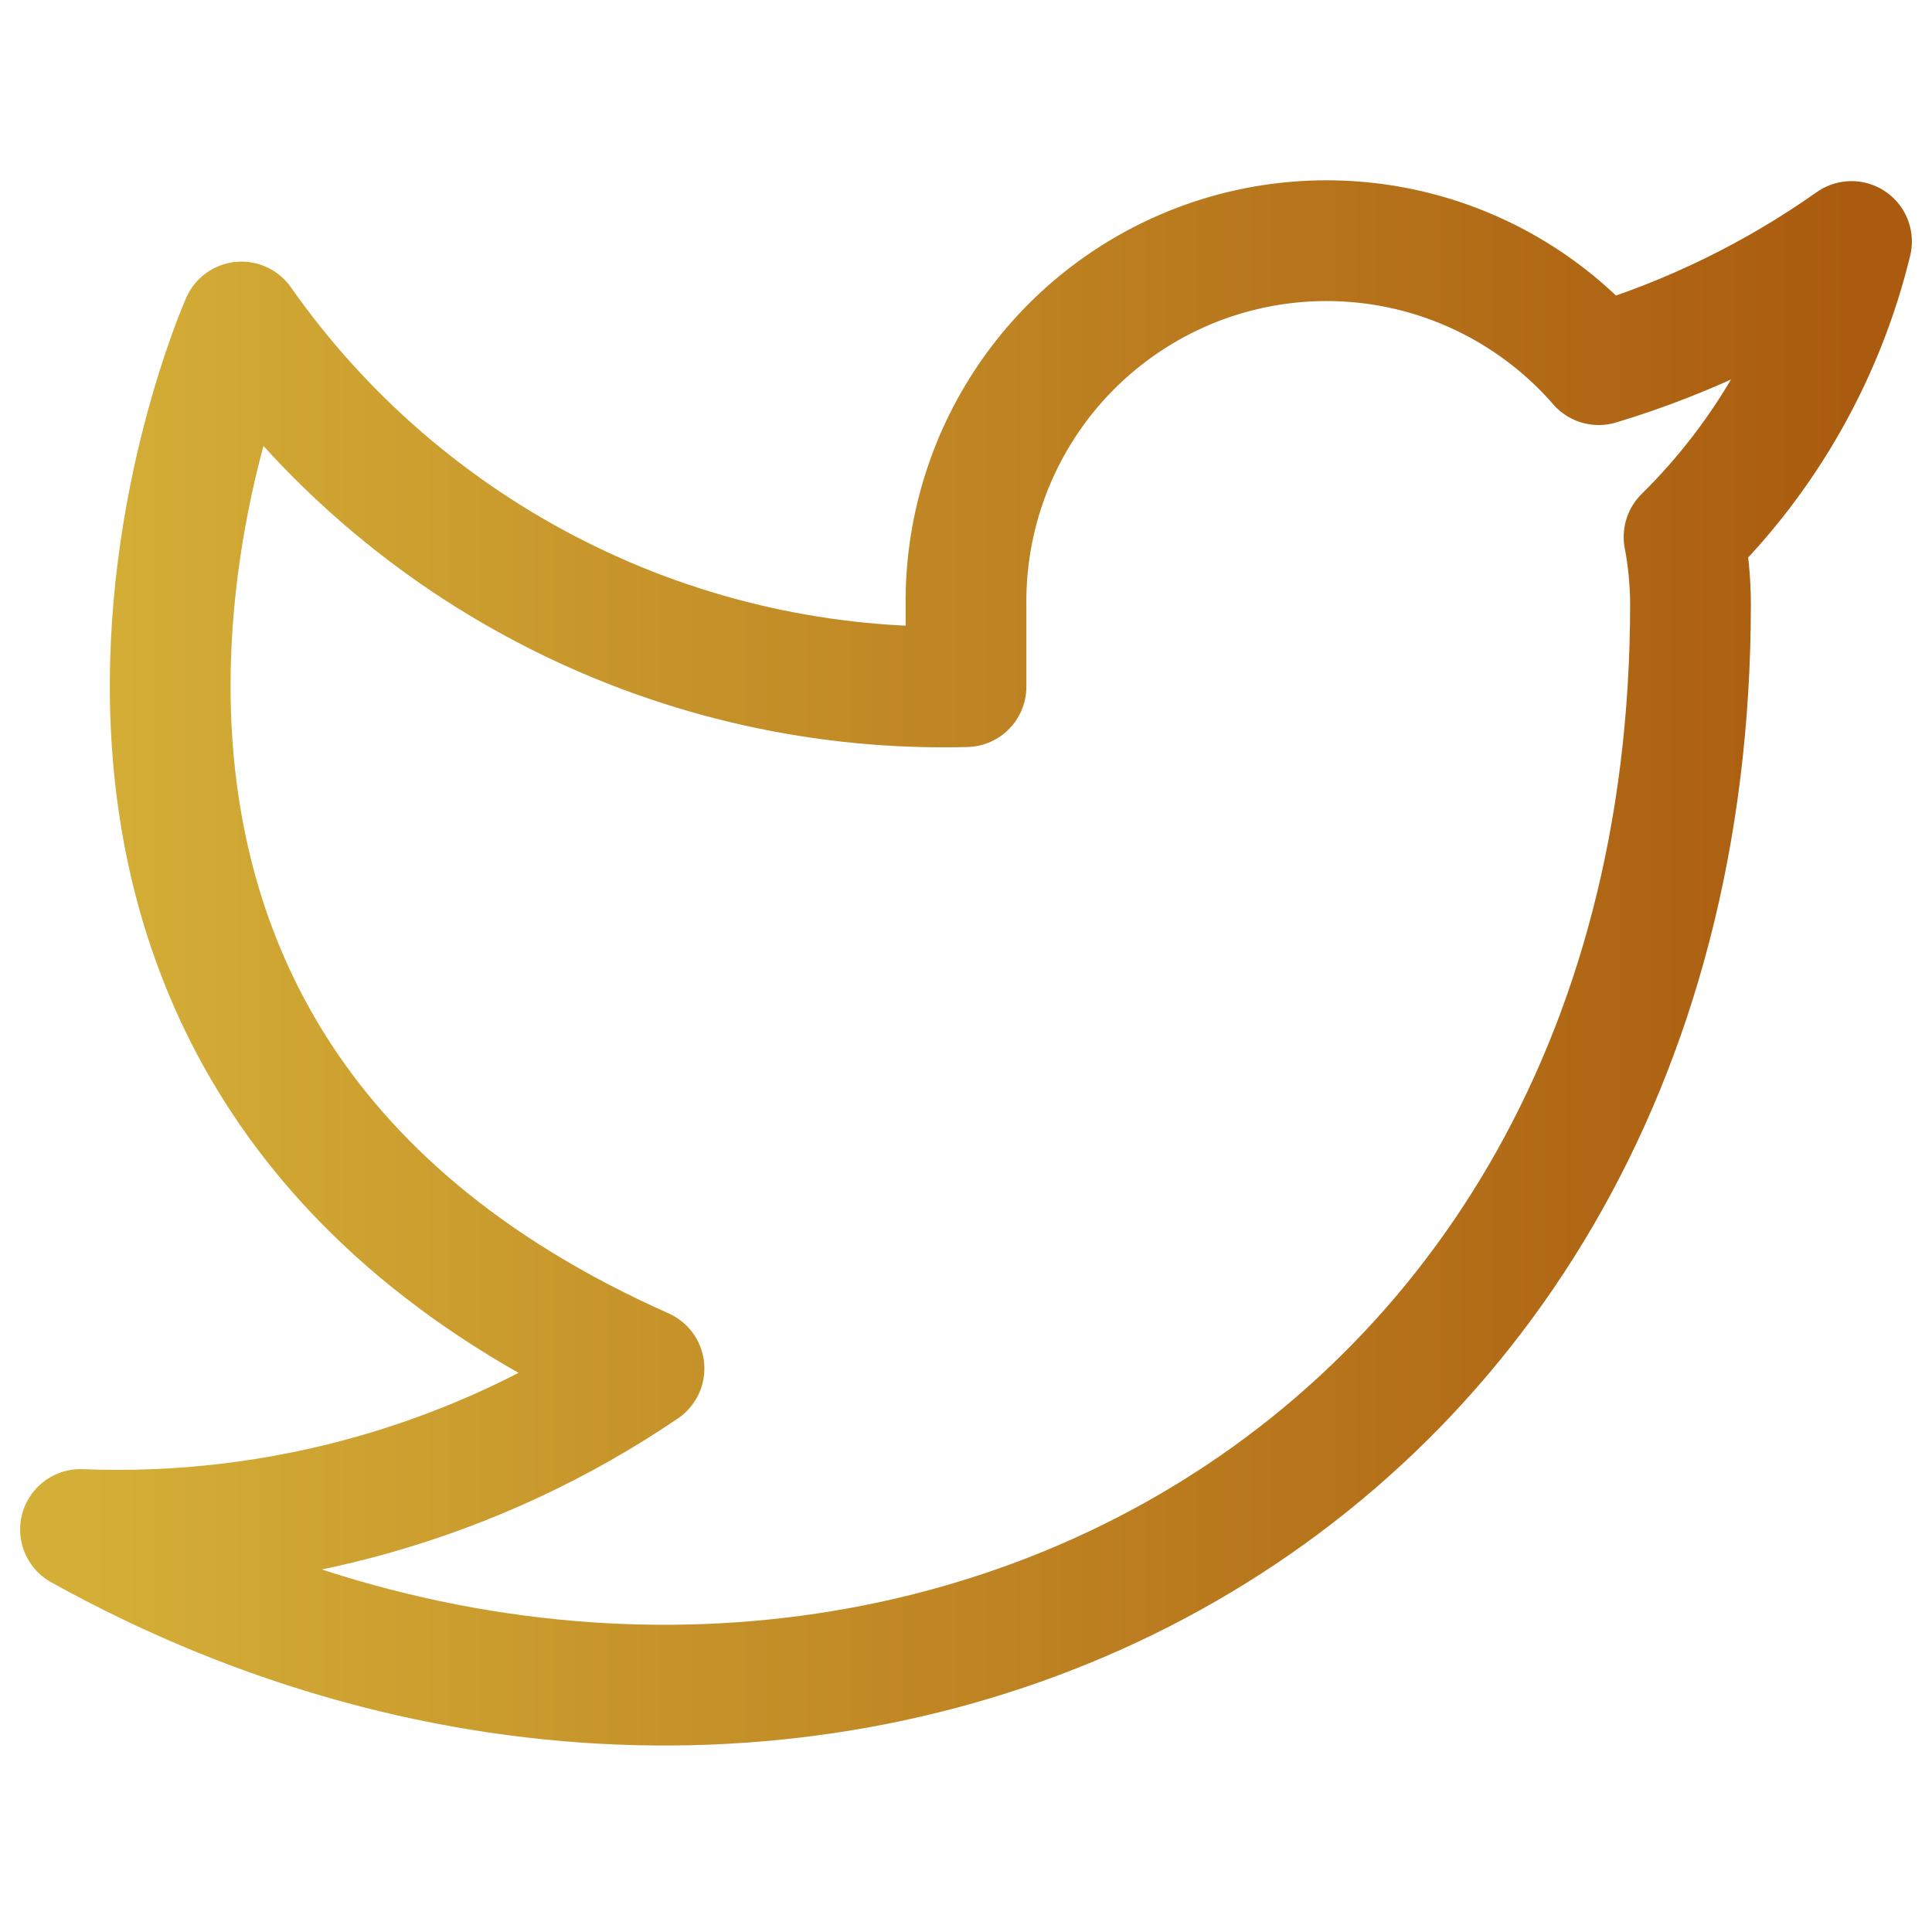 <svg width="24" height="24" viewBox="0 0 24 24" fill="none" xmlns="http://www.w3.org/2000/svg">
<path d="M23 3C22.042 3.676 20.982 4.192 19.86 4.53C19.258 3.838 18.457 3.347 17.567 3.124C16.677 2.901 15.739 2.957 14.882 3.284C14.025 3.612 13.288 4.194 12.773 4.954C12.258 5.713 11.988 6.612 12 7.53V8.53C10.243 8.576 8.501 8.186 6.931 7.395C5.361 6.605 4.01 5.439 3 4C3 4 -1 13 8 17C5.941 18.398 3.487 19.099 1 19C10 24 21 19 21 7.5C20.999 7.221 20.972 6.944 20.92 6.67C21.941 5.664 22.661 4.393 23 3Z" stroke="url(#paint0_linear_97_167)" stroke-width="1.5" stroke-linecap="round" stroke-linejoin="round"/>
<defs>
<linearGradient id="paint0_linear_97_167" x1="1" y1="11.962" x2="23" y2="11.962" gradientUnits="userSpaceOnUse">
<stop stop-color="#D4AF37"/>
<stop offset="1" stop-color="#AA5B0F"/>
</linearGradient>
</defs>
</svg>
